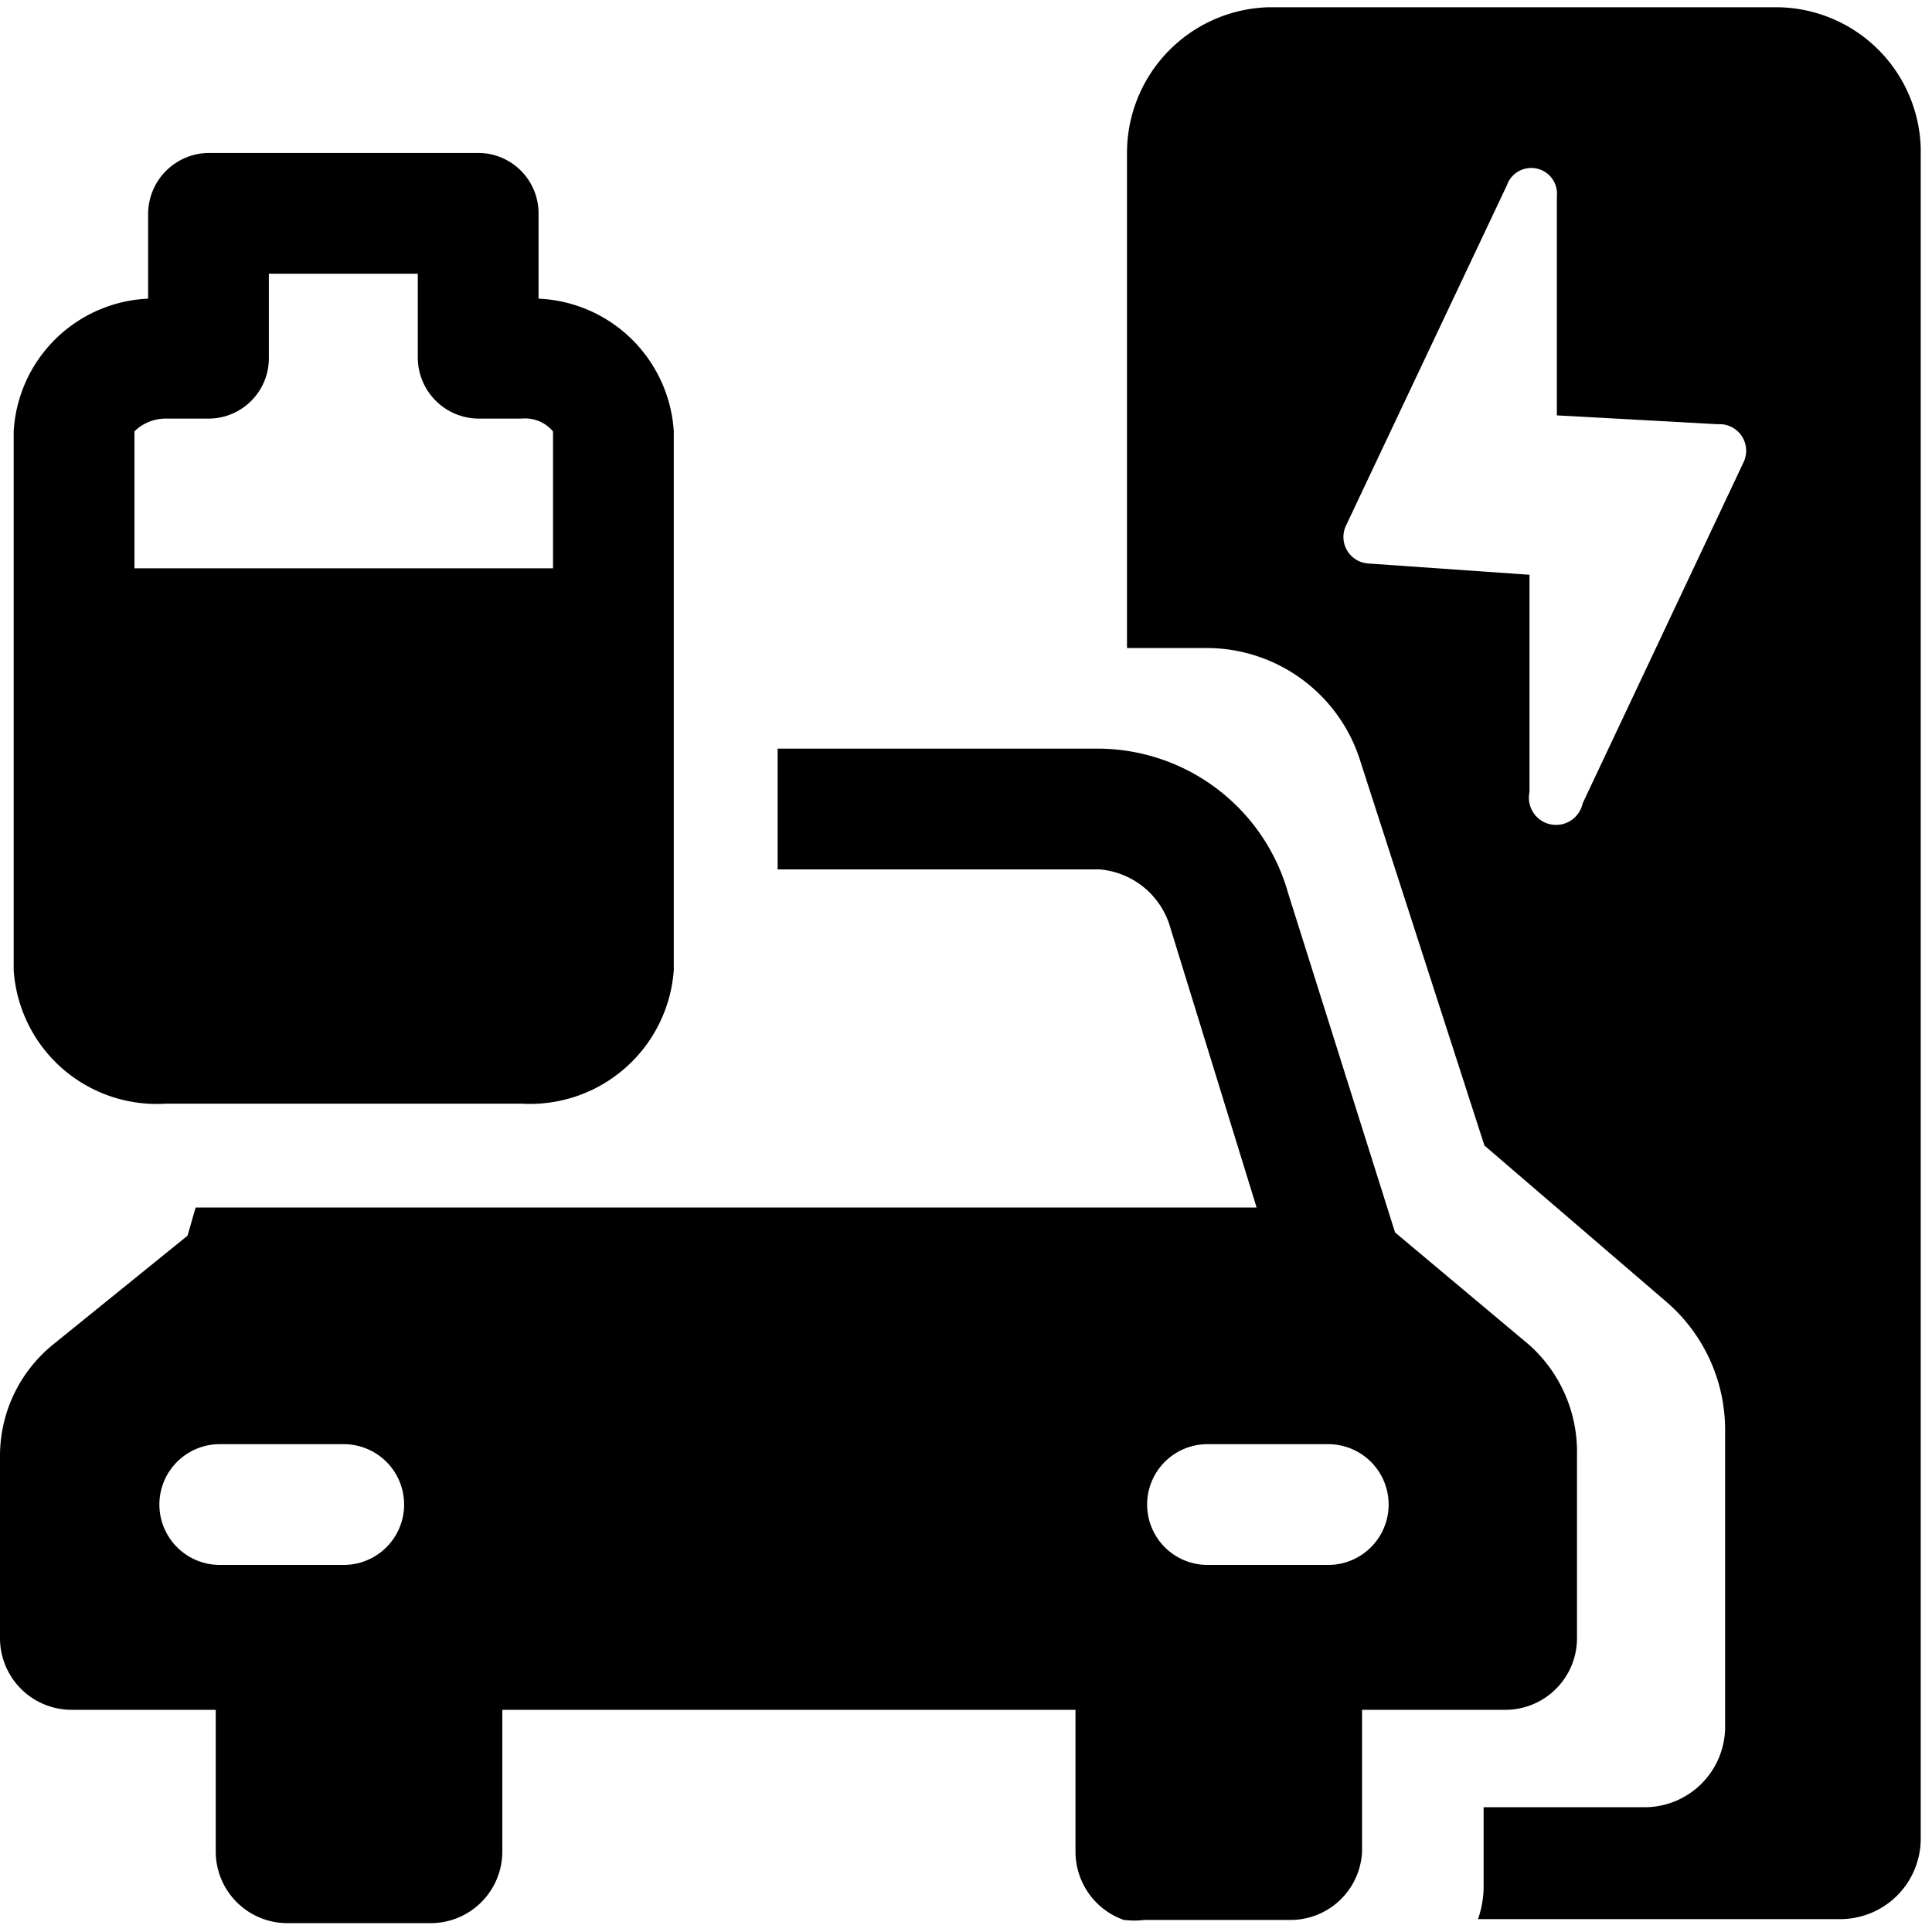 <svg xmlns="http://www.w3.org/2000/svg" viewBox="0 0 24 24"><g><path d="M22.06 0.09h-6.3A1.81 1.81 0 0 0 14 1.89v6.16h1a2 2 0 0 1 1.9 1.41l1.54 4.77 2.27 1.95a2.1 2.1 0 0 1 0.72 1.58v3.69a1 1 0 0 1 -1 1h-2v1a1.23 1.23 0 0 1 -0.07 0.39h4.5a1 1 0 0 0 1 -1v-21a1.8 1.8 0 0 0 -1.8 -1.75Zm-0.4 5.65 -2 4.24a0.33 0.33 0 0 1 -0.66 -0.14v-2.7L17 7a0.33 0.33 0 0 1 -0.28 -0.47l2 -4.23a0.32 0.32 0 0 1 0.62 0.14v2.72l2 0.11a0.33 0.33 0 0 1 0.32 0.47Z" fill="#000000" stroke-width="1"></path><path d="M16.92 23v-1.76h1.78a0.89 0.89 0 0 0 0.89 -0.89v-2.28a1.78 1.78 0 0 0 -0.59 -1.36l-1.67 -1.4L16 11.09a2.46 2.46 0 0 0 -2.34 -1.79h-4v1.5h4a1 1 0 0 1 0.88 0.73L15.61 15H2.43l-0.1 0.35 -1.68 1.36A1.78 1.78 0 0 0 0 18.07v2.28a0.89 0.89 0 0 0 0.89 0.89h1.79V23a0.89 0.89 0 0 0 0.89 0.89h1.78a0.89 0.89 0 0 0 0.89 -0.89v-1.76h7.12V23a0.9 0.9 0 0 0 0.6 0.85 1.09 1.09 0 0 0 0.26 0H16a0.89 0.89 0 0 0 0.92 -0.85ZM4.27 19.44H2.73a0.75 0.75 0 0 1 0 -1.5h1.54a0.75 0.75 0 0 1 0 1.5ZM15 17.94h1.5a0.75 0.75 0 0 1 0 1.5H15a0.75 0.75 0 0 1 0 -1.5Z" fill="#000000" stroke-width="1"></path><path d="M8.37 5.36a1.76 1.76 0 0 0 -1.68 -1.65V2.65a0.75 0.75 0 0 0 -0.75 -0.75H2.59a0.76 0.76 0 0 0 -0.75 0.75v1.06A1.75 1.75 0 0 0 0.17 5.36v6.69a1.78 1.78 0 0 0 1.89 1.66h4.42a1.79 1.79 0 0 0 1.89 -1.66ZM2.06 5.2h0.53a0.75 0.75 0 0 0 0.75 -0.75V3.4h1.85v1.05a0.76 0.76 0 0 0 0.75 0.75h0.54a0.45 0.45 0 0 1 0.39 0.16v1.7h-5.2v-1.7s0.14 -0.16 0.39 -0.16Z" fill="#000000" stroke-width="1"></path></g></svg>